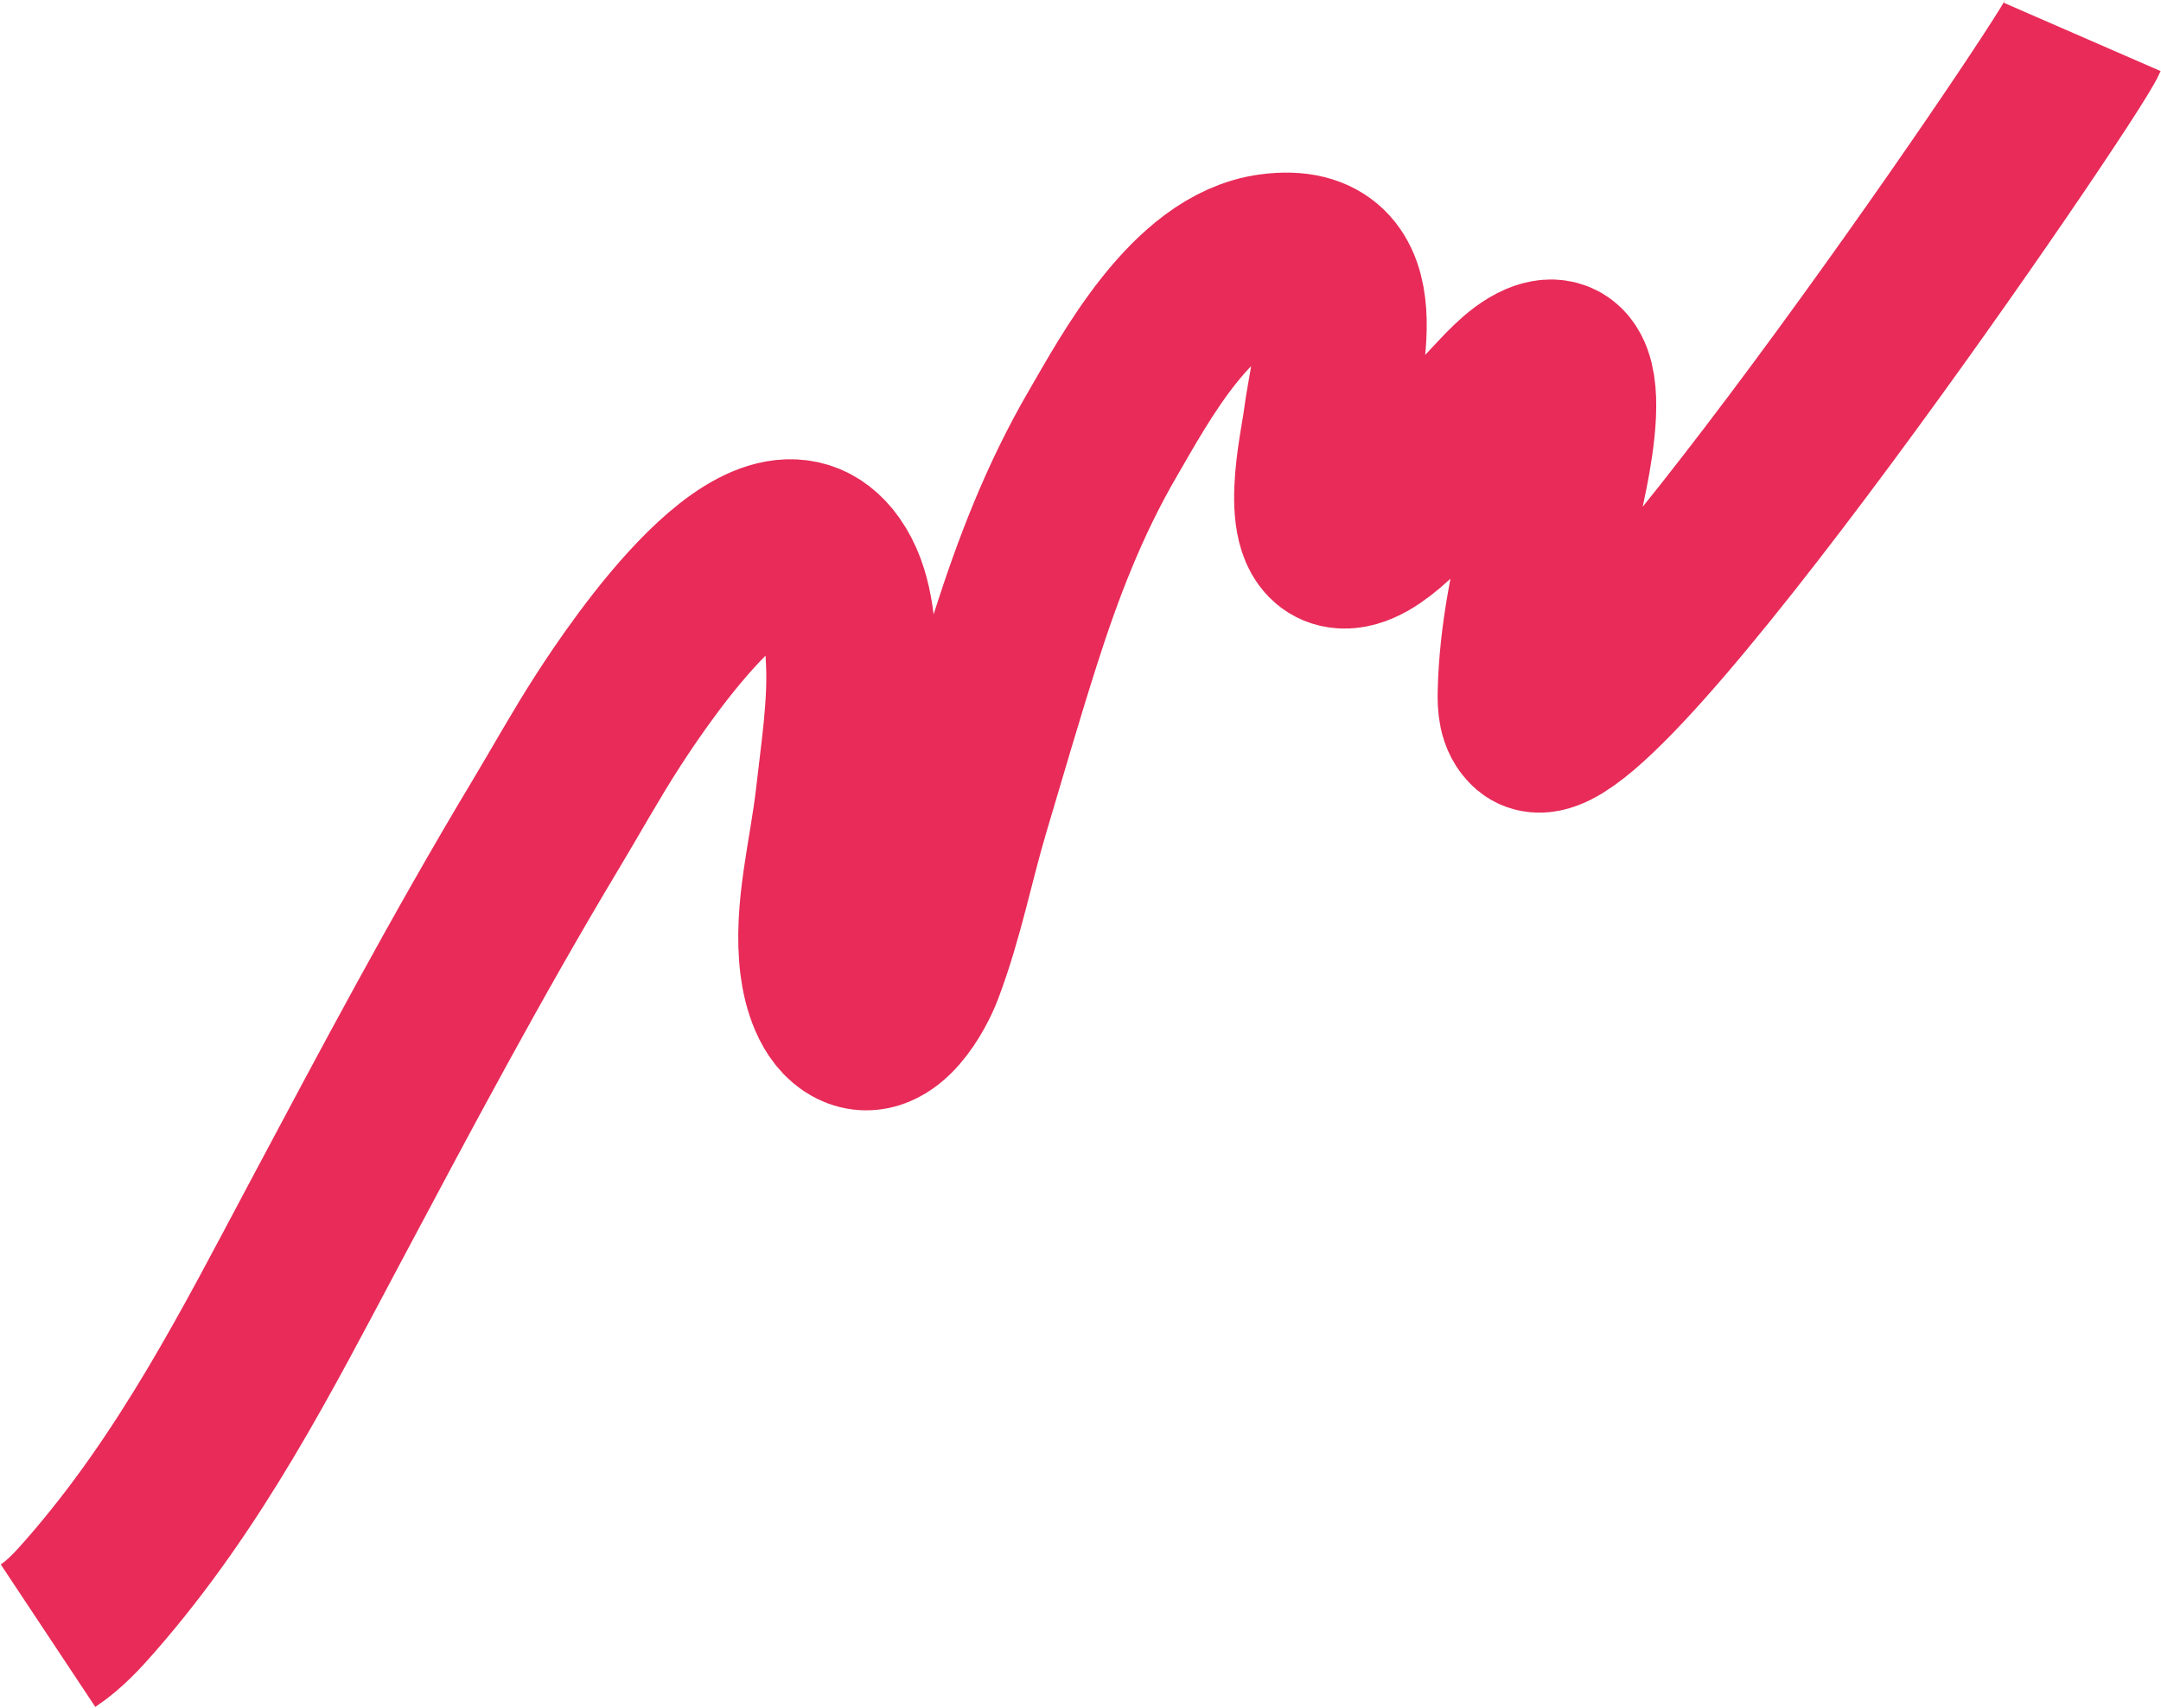 <?xml version="1.0" encoding="UTF-8"?> <svg xmlns="http://www.w3.org/2000/svg" width="1264" height="999" viewBox="0 0 1264 999" fill="none"><path d="M1217.94 21.615C1208.12 44.155 929.205 452.391 896.244 423.926C891.106 419.497 890.76 412.008 890.925 404.968C891.655 372.529 898.527 339.148 907.067 305.883C910.242 293.512 935.286 200.3 900.494 215.065C889.793 219.6 879.664 231.777 872.222 239.52C860.391 251.83 849.286 264.57 837.712 277.028C827.873 287.614 802.027 320.093 784.514 317.537C762.665 314.356 775.369 260.938 777.141 246.632C781.13 214.558 803.457 143.666 743.708 151.575C697.501 157.692 663.517 221.921 645.157 253.4C622.267 292.647 606.853 333.347 593.979 373.722C583.459 406.69 573.936 439.618 564.111 472.589C554.746 503.974 548.939 535.175 537.061 566.59C532.749 577.982 517.505 606.645 499.985 597.835C488.767 592.199 484.224 575.531 482.765 564.208C478.773 533.21 488.263 499.269 491.913 466.877C494.931 440.016 499.234 412.838 498.008 386.715C497.112 367.645 495.89 346.72 485.093 331.593C449.064 281.154 374.583 392.209 355.826 421.209C342.77 441.398 331.372 462.028 319.124 482.423C272.744 559.676 231.187 638.043 189.505 716.316C150.51 789.542 111.697 866.233 52.977 933.321C45.694 941.649 37.836 950.302 28.101 956.764" stroke="#E82B58" stroke-width="100" stroke-miterlimit="10"></path></svg> 